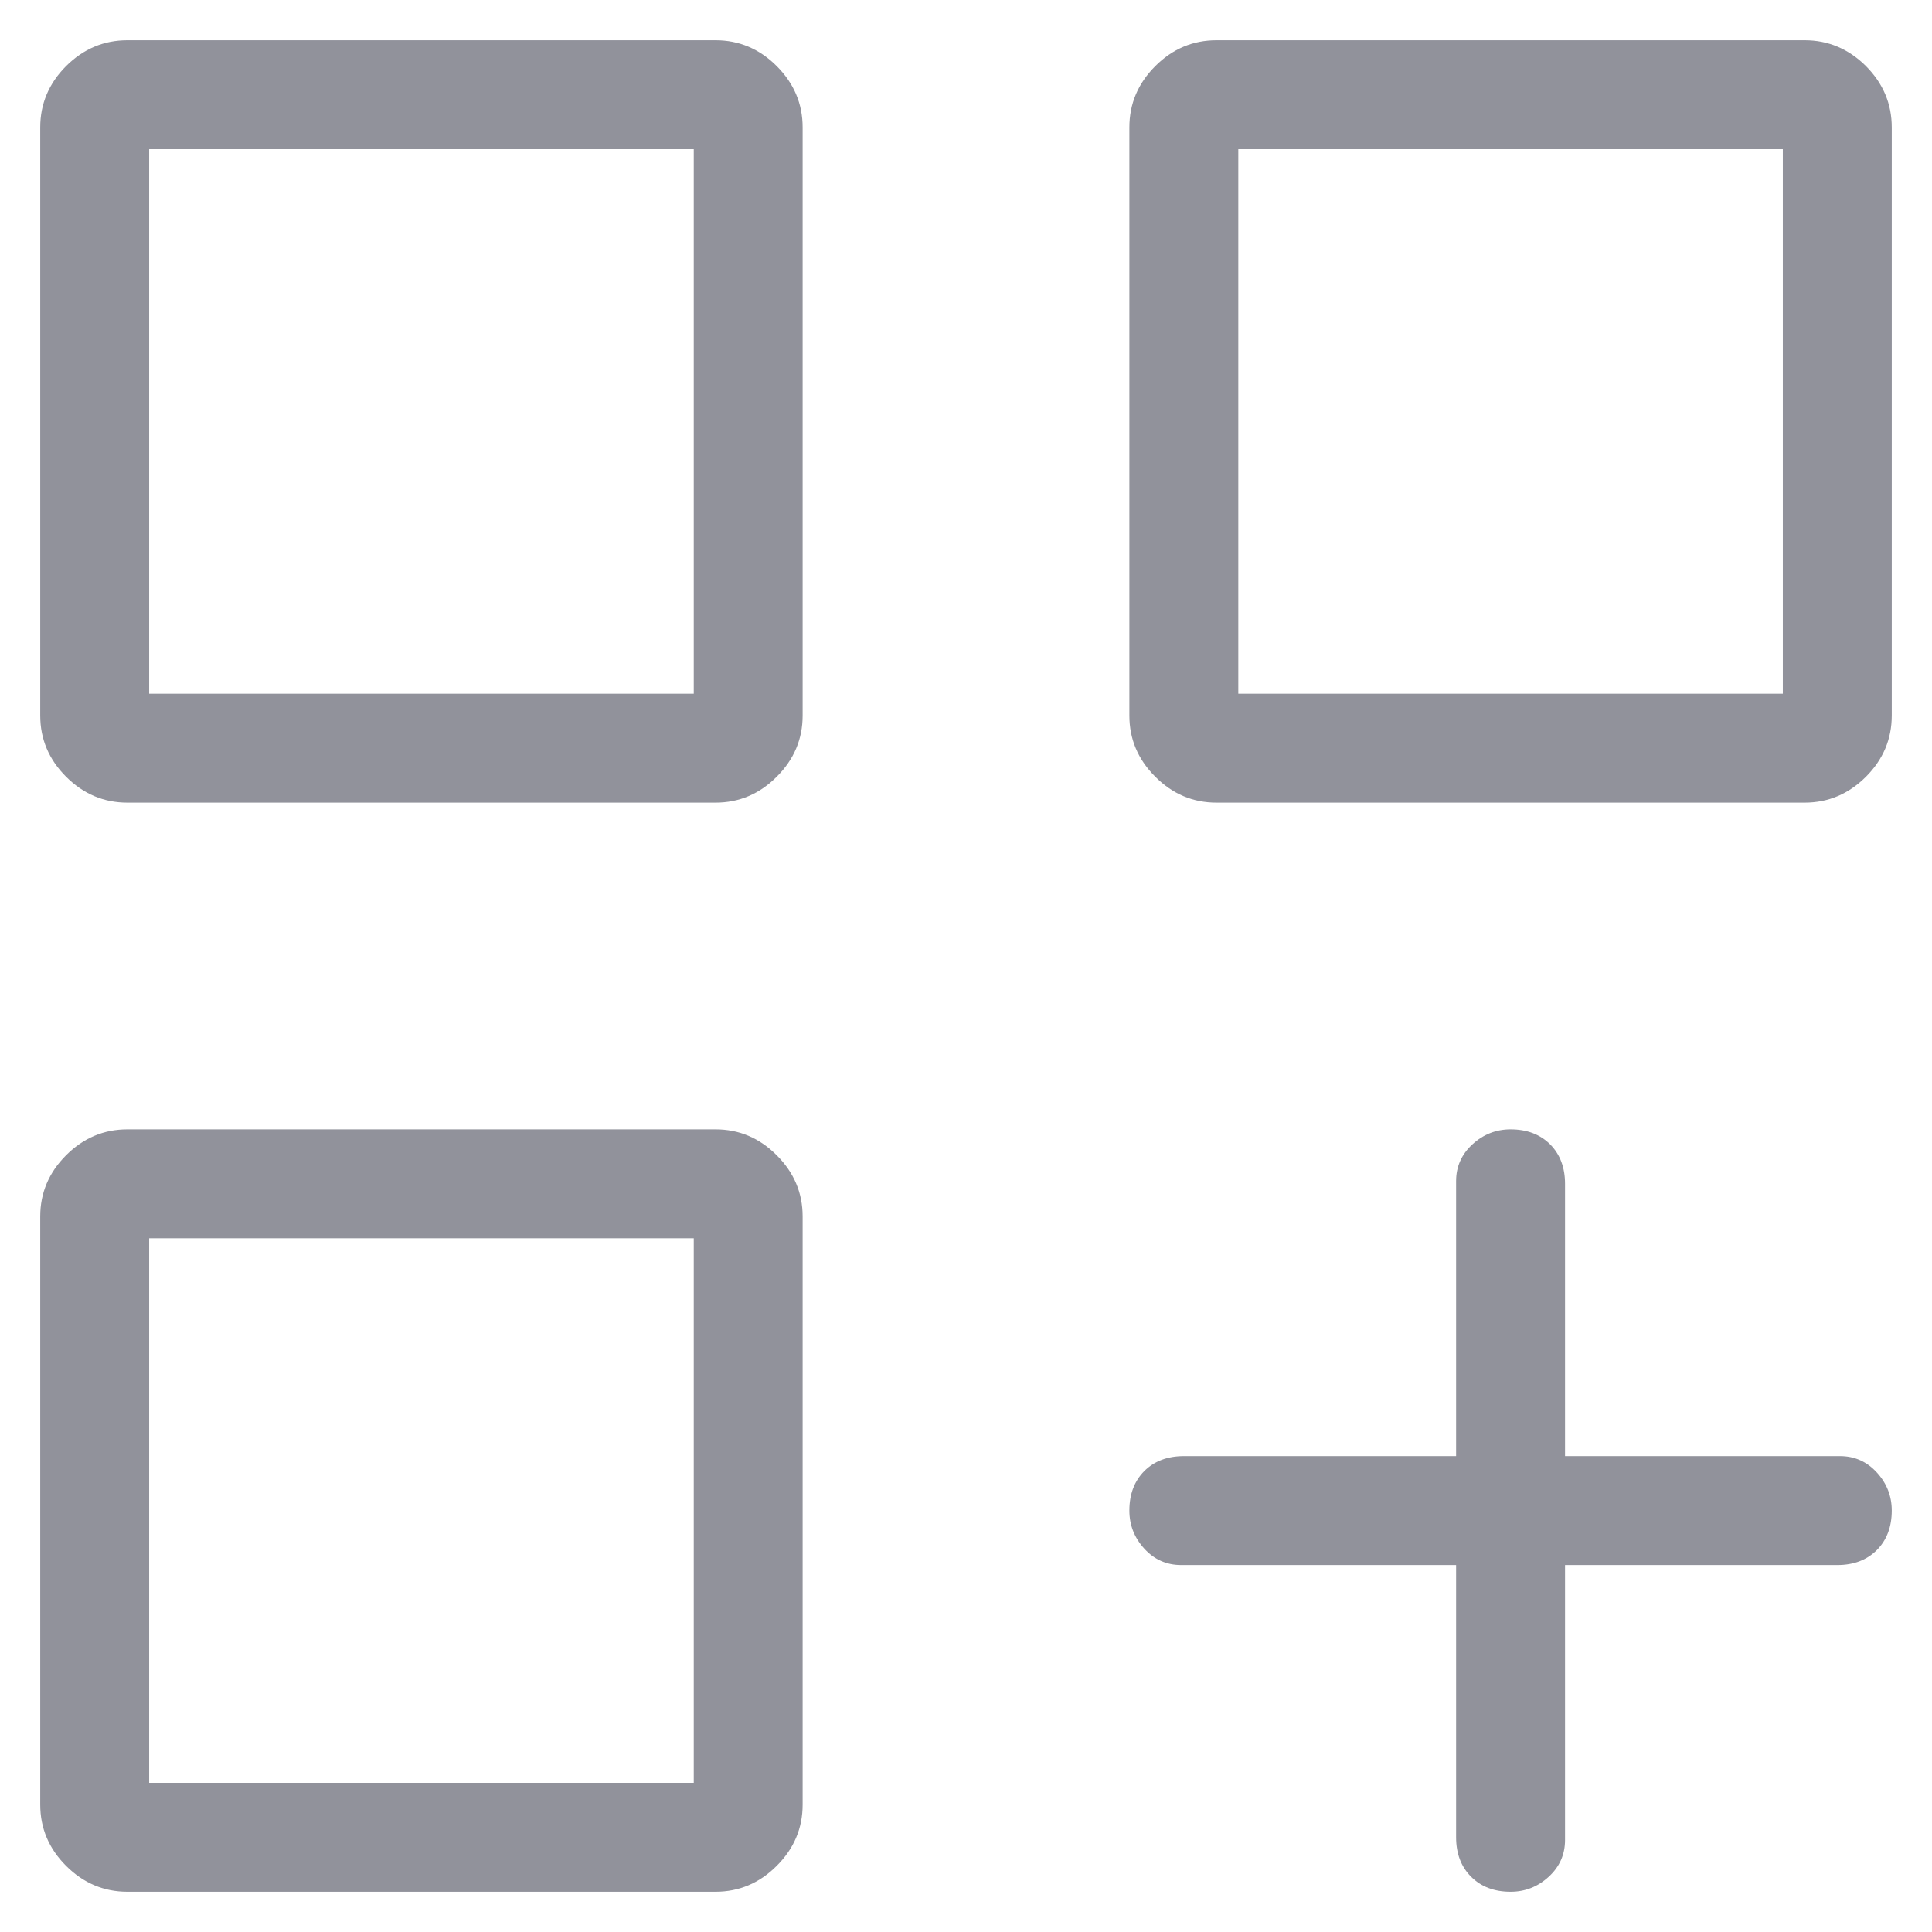 <?xml version="1.0" encoding="UTF-8"?>
<svg xmlns="http://www.w3.org/2000/svg" width="34" height="34" viewBox="0 0 34 34" fill="none">
  <path d="M2.242 14.125C1.827 14.125 1.467 13.973 1.163 13.669C0.86 13.366 0.708 13.007 0.708 12.592V2.242C0.708 1.826 0.86 1.467 1.163 1.163C1.467 0.86 1.827 0.708 2.242 0.708H12.592C13.007 0.708 13.366 0.86 13.669 1.163C13.973 1.467 14.125 1.826 14.125 2.242V12.592C14.125 13.007 13.973 13.366 13.669 13.669C13.366 13.973 13.007 14.125 12.592 14.125H2.242ZM21.409 14.125C20.993 14.125 20.634 13.973 20.331 13.669C20.027 13.366 19.875 13.007 19.875 12.592V2.242C19.875 1.826 20.027 1.467 20.331 1.163C20.634 0.86 20.993 0.708 21.409 0.708H31.759C32.174 0.708 32.533 0.86 32.838 1.163C33.14 1.467 33.292 1.826 33.292 2.242V12.592C33.292 13.007 33.14 13.366 32.838 13.669C32.533 13.973 32.174 14.125 31.759 14.125H21.409ZM2.242 33.292C1.827 33.292 1.467 33.14 1.163 32.836C0.86 32.533 0.708 32.174 0.708 31.758V21.408C0.708 20.993 0.86 20.634 1.163 20.331C1.467 20.027 1.827 19.875 2.242 19.875H12.592C13.007 19.875 13.366 20.027 13.669 20.331C13.973 20.634 14.125 20.993 14.125 21.408V31.758C14.125 32.174 13.973 32.533 13.669 32.836C13.366 33.14 13.007 33.292 12.592 33.292H2.242ZM26.584 33.292C26.296 33.292 26.065 33.204 25.89 33.029C25.713 32.853 25.625 32.621 25.625 32.333V27.542H20.786C20.53 27.542 20.314 27.446 20.138 27.254C19.963 27.062 19.875 26.839 19.875 26.583C19.875 26.296 19.963 26.064 20.138 25.888C20.314 25.713 20.546 25.625 20.834 25.625H25.625V20.785C25.625 20.53 25.721 20.314 25.913 20.138C26.104 19.963 26.328 19.875 26.584 19.875C26.871 19.875 27.103 19.963 27.279 20.138C27.454 20.314 27.542 20.546 27.542 20.833V25.625H32.381C32.637 25.625 32.853 25.721 33.029 25.913C33.204 26.104 33.292 26.328 33.292 26.583C33.292 26.871 33.204 27.103 33.029 27.279C32.853 27.454 32.621 27.542 32.334 27.542H27.542V32.381C27.542 32.637 27.446 32.853 27.254 33.029C27.063 33.204 26.839 33.292 26.584 33.292ZM21.792 2.625V12.208H31.375V2.625H21.792ZM2.625 2.625V12.208H12.209V2.625H2.625ZM2.625 21.792V31.375H12.209V21.792H2.625Z" fill="#91929B"></path>
</svg>
